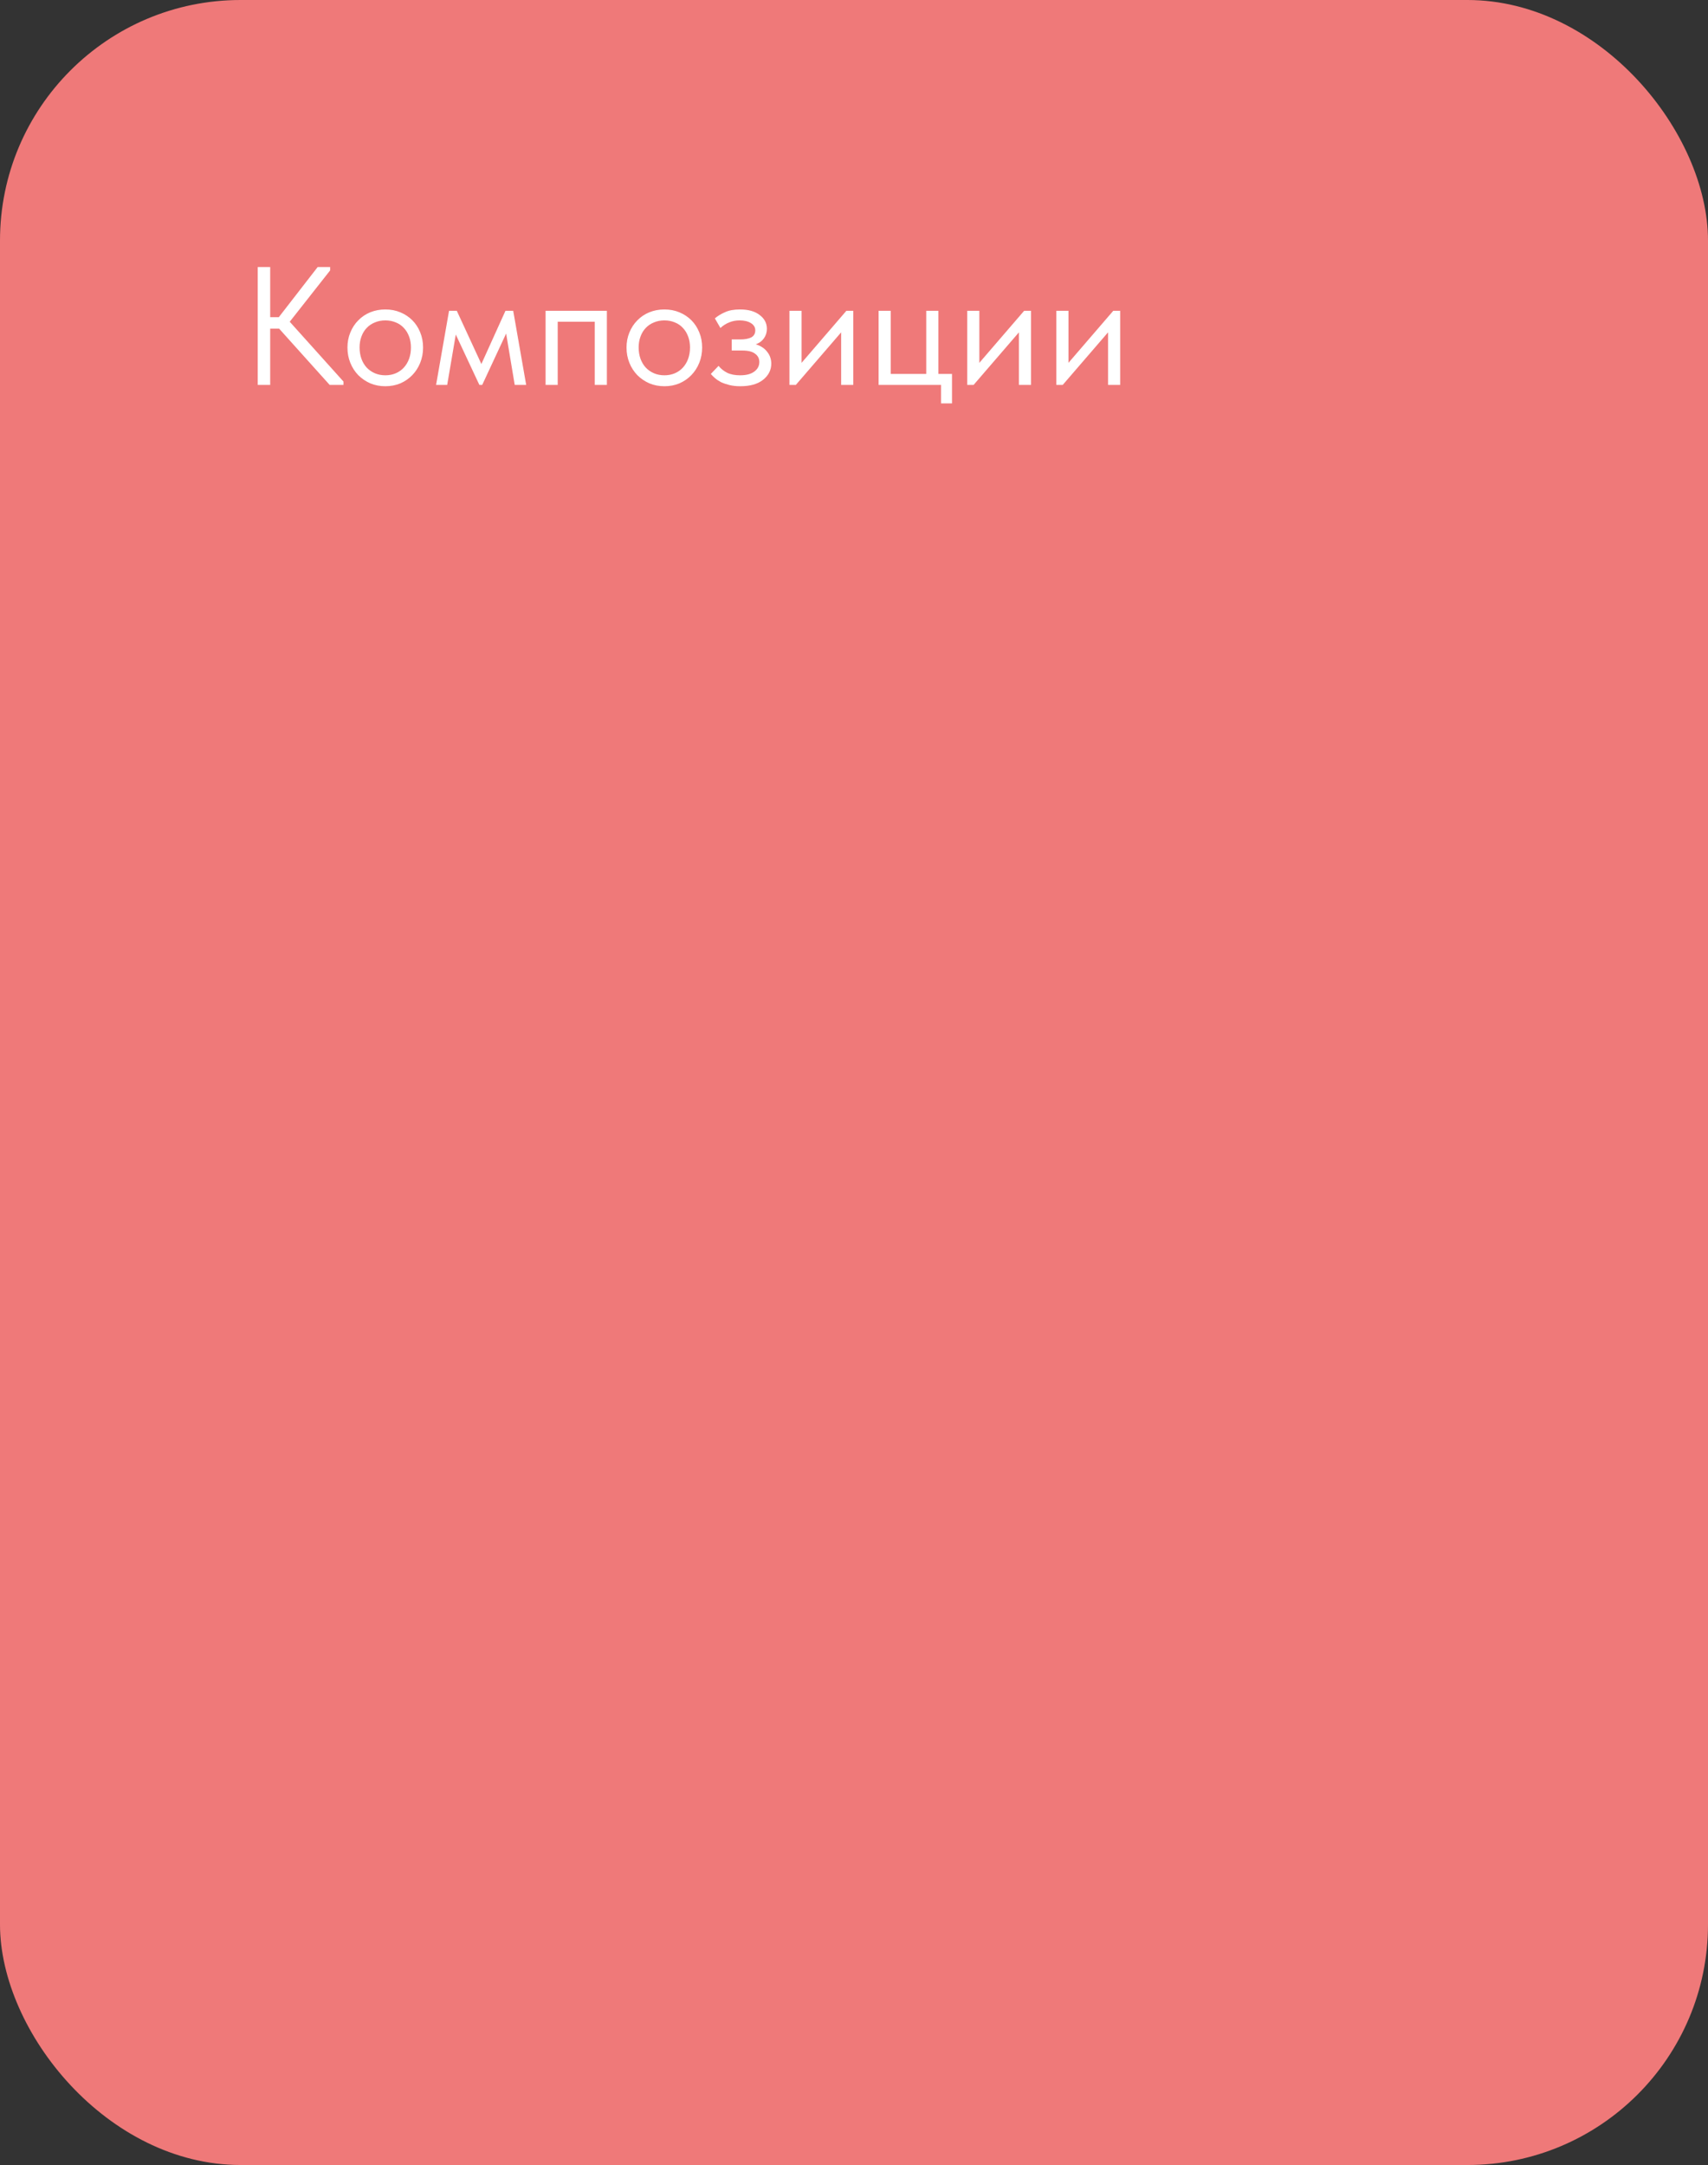 <?xml version="1.0" encoding="UTF-8"?> <svg xmlns="http://www.w3.org/2000/svg" width="142" height="180" viewBox="0 0 142 180" fill="none"><rect x="0" y="0" width="142" height="180" fill="#333333" stroke="none"/><rect width="142" height="180" rx="20" fill="#EF7979"></rect><path d="M22.464 26.372H23.178L26.412 22.2H27.448V22.48L24.088 26.75L28.554 31.72V32H27.406L23.206 27.324H22.464V32H21.428V22.2H22.464V26.372ZM32.037 32.112C31.589 32.112 31.174 32.033 30.791 31.874C30.408 31.706 30.072 31.477 29.783 31.188C29.503 30.899 29.284 30.558 29.125 30.166C28.966 29.774 28.887 29.349 28.887 28.892C28.887 28.444 28.966 28.029 29.125 27.646C29.284 27.254 29.503 26.918 29.783 26.638C30.063 26.349 30.394 26.125 30.777 25.966C31.169 25.807 31.589 25.728 32.037 25.728C32.485 25.728 32.9 25.807 33.283 25.966C33.666 26.125 33.997 26.344 34.277 26.624C34.557 26.904 34.776 27.24 34.935 27.632C35.093 28.015 35.173 28.435 35.173 28.892C35.173 29.349 35.093 29.774 34.935 30.166C34.776 30.558 34.557 30.899 34.277 31.188C33.997 31.477 33.666 31.706 33.283 31.874C32.9 32.033 32.485 32.112 32.037 32.112ZM32.037 31.202C32.354 31.202 32.644 31.146 32.905 31.034C33.166 30.922 33.39 30.763 33.577 30.558C33.764 30.353 33.908 30.11 34.011 29.83C34.114 29.541 34.165 29.228 34.165 28.892C34.165 28.556 34.114 28.253 34.011 27.982C33.908 27.702 33.764 27.464 33.577 27.268C33.39 27.063 33.166 26.909 32.905 26.806C32.644 26.694 32.354 26.638 32.037 26.638C31.72 26.638 31.43 26.694 31.169 26.806C30.907 26.909 30.679 27.063 30.483 27.268C30.296 27.464 30.151 27.702 30.049 27.982C29.946 28.253 29.895 28.556 29.895 28.892C29.895 29.228 29.946 29.541 30.049 29.83C30.151 30.11 30.296 30.353 30.483 30.558C30.679 30.763 30.907 30.922 31.169 31.034C31.43 31.146 31.72 31.202 32.037 31.202ZM37.333 25.84H37.977L40.021 30.264L42.023 25.84H42.667L43.745 32H42.793L42.079 27.73L40.091 32H39.853L37.893 27.814L37.179 32H36.255L37.333 25.84ZM45.359 25.84H50.455V32H49.447V26.75H46.367V32H45.359V25.84ZM55.238 32.112C54.79 32.112 54.375 32.033 53.992 31.874C53.609 31.706 53.273 31.477 52.984 31.188C52.704 30.899 52.485 30.558 52.326 30.166C52.167 29.774 52.088 29.349 52.088 28.892C52.088 28.444 52.167 28.029 52.326 27.646C52.485 27.254 52.704 26.918 52.984 26.638C53.264 26.349 53.595 26.125 53.978 25.966C54.37 25.807 54.79 25.728 55.238 25.728C55.686 25.728 56.101 25.807 56.484 25.966C56.867 26.125 57.198 26.344 57.478 26.624C57.758 26.904 57.977 27.24 58.136 27.632C58.295 28.015 58.374 28.435 58.374 28.892C58.374 29.349 58.295 29.774 58.136 30.166C57.977 30.558 57.758 30.899 57.478 31.188C57.198 31.477 56.867 31.706 56.484 31.874C56.101 32.033 55.686 32.112 55.238 32.112ZM55.238 31.202C55.555 31.202 55.845 31.146 56.106 31.034C56.367 30.922 56.591 30.763 56.778 30.558C56.965 30.353 57.109 30.11 57.212 29.83C57.315 29.541 57.366 29.228 57.366 28.892C57.366 28.556 57.315 28.253 57.212 27.982C57.109 27.702 56.965 27.464 56.778 27.268C56.591 27.063 56.367 26.909 56.106 26.806C55.845 26.694 55.555 26.638 55.238 26.638C54.921 26.638 54.631 26.694 54.37 26.806C54.109 26.909 53.88 27.063 53.684 27.268C53.497 27.464 53.353 27.702 53.25 27.982C53.147 28.253 53.096 28.556 53.096 28.892C53.096 29.228 53.147 29.541 53.25 29.83C53.353 30.11 53.497 30.353 53.684 30.558C53.88 30.763 54.109 30.922 54.37 31.034C54.631 31.146 54.921 31.202 55.238 31.202ZM61.546 32.112C61.21 32.112 60.911 32.079 60.65 32.014C60.388 31.949 60.155 31.869 59.95 31.776C59.754 31.673 59.586 31.561 59.446 31.44C59.306 31.319 59.189 31.202 59.096 31.09L59.74 30.418C59.926 30.651 60.164 30.843 60.454 30.992C60.743 31.132 61.102 31.202 61.532 31.202C62.045 31.202 62.437 31.099 62.708 30.894C62.988 30.689 63.128 30.423 63.128 30.096C63.128 29.807 63.011 29.578 62.778 29.41C62.554 29.233 62.204 29.144 61.728 29.144H60.832V28.22H61.56C61.933 28.22 62.232 28.164 62.456 28.052C62.68 27.931 62.792 27.735 62.792 27.464C62.792 27.212 62.67 27.011 62.428 26.862C62.185 26.713 61.872 26.638 61.49 26.638C61.172 26.638 60.883 26.694 60.622 26.806C60.36 26.909 60.118 27.063 59.894 27.268L59.432 26.47C59.674 26.265 59.959 26.092 60.286 25.952C60.612 25.803 61.023 25.728 61.518 25.728C62.218 25.728 62.764 25.882 63.156 26.19C63.557 26.489 63.758 26.871 63.758 27.338C63.758 27.637 63.674 27.903 63.506 28.136C63.347 28.36 63.123 28.523 62.834 28.626C63.254 28.757 63.571 28.967 63.786 29.256C64.01 29.536 64.122 29.863 64.122 30.236C64.122 30.768 63.893 31.216 63.436 31.58C62.988 31.935 62.358 32.112 61.546 32.112ZM65.634 25.84H66.642V30.166L70.366 25.84H70.94V32H69.932V27.632L66.166 32H65.634V25.84ZM78.238 32H73.044V25.84H74.052V31.09H77.006V25.84H78.014V31.09H79.148V33.54H78.238V32ZM80.413 25.84H81.421V30.166L85.145 25.84H85.719V32H84.711V27.632L80.945 32H80.413V25.84ZM87.823 25.84H88.831V30.166L92.555 25.84H93.129V32H92.121V27.632L88.355 32H87.823V25.84Z" fill="white"></path></svg> 